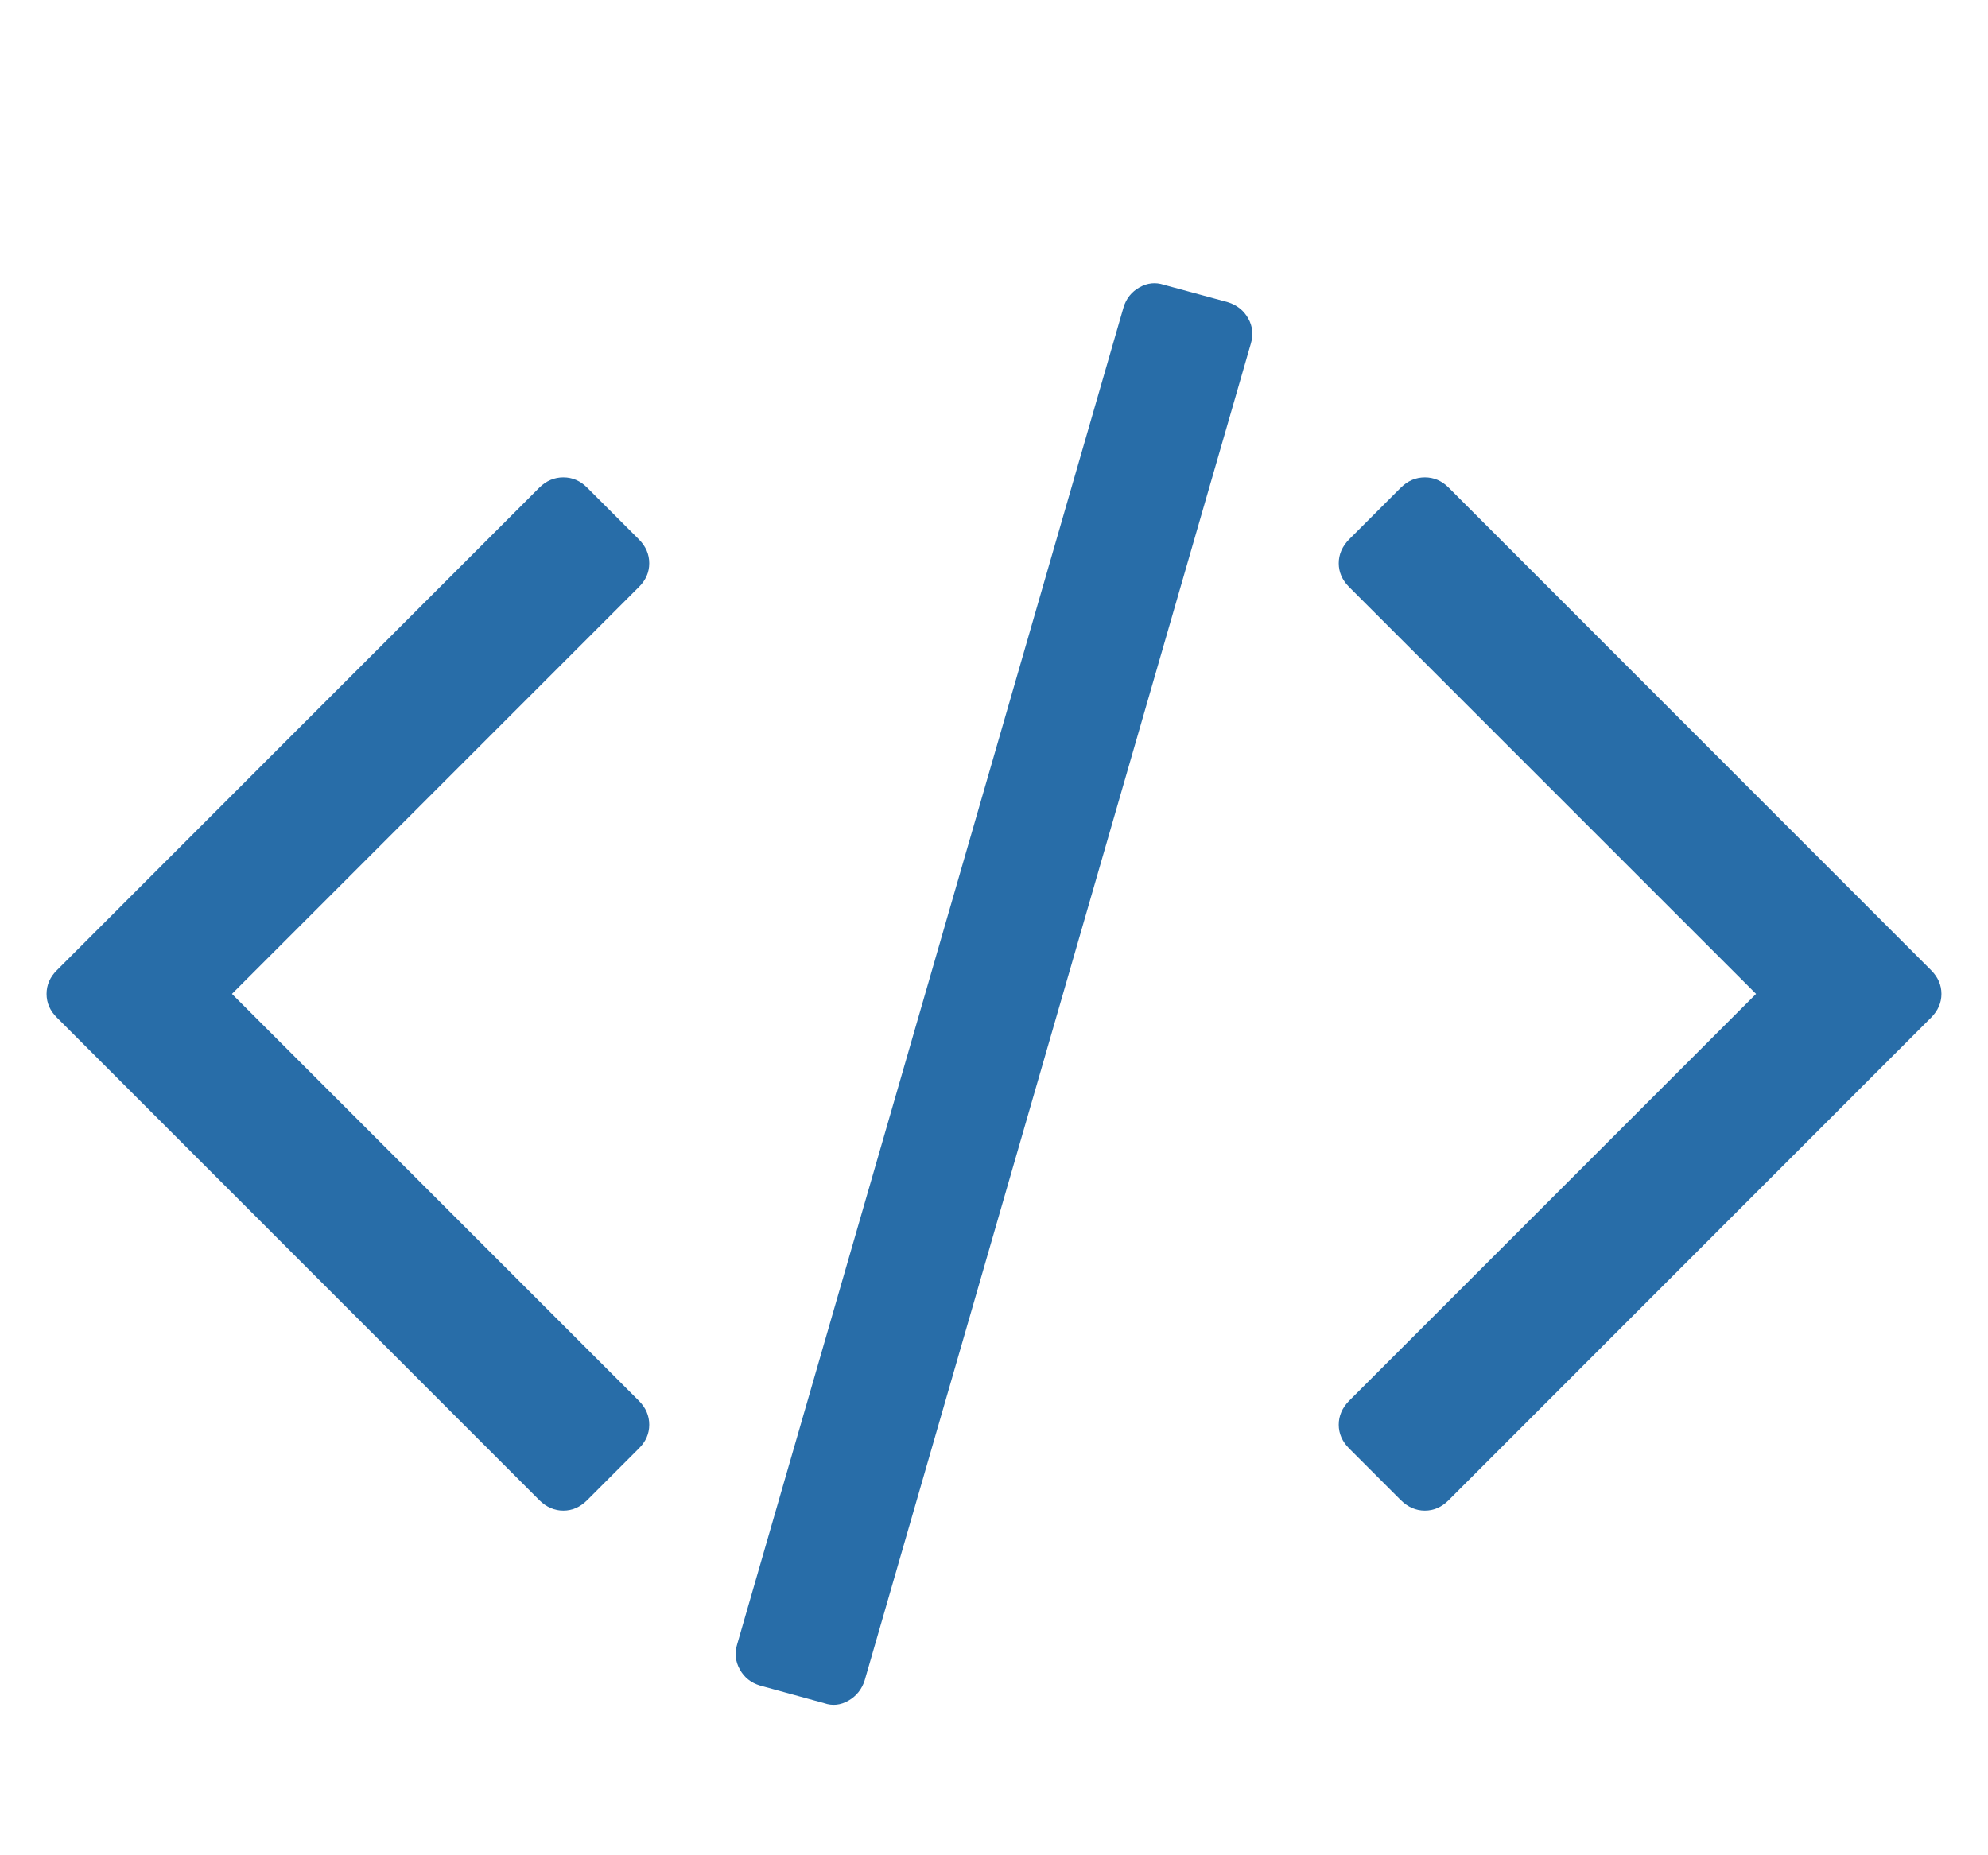 <svg height="1000" width="1071.4" xmlns="http://www.w3.org/2000/svg"><path fill="rgb(40,109,168)" d="M344.3 780.7l-27.9 27.9q-5.6 5.6 -12.8 5.6t-12.9 -5.6L30.7 548.5Q25.1 543 25.1 535.7t5.6 -12.8l260 -260.1q5.6 -5.5 12.9 -5.5t12.8 5.5l27.9 27.9q5.6 5.6 5.6 12.9t-5.6 12.8L125 535.7 344.3 755q5.6 5.6 5.6 12.9t-5.6 12.8zM674.1 185.3L466 905.7q-2.3 7.2 -8.7 10.9t-13.1 1.4l-34.6 -9.5q-7.3 -2.2 -10.9 -8.7t-1.4 -13.6L605.5 165.7q2.2 -7.2 8.6 -10.8t13.1 -1.4l34.6 9.4q7.3 2.3 10.9 8.7t1.4 13.7zm366.6 363.2l-260 260.1q-5.6 5.6 -12.8 5.6T755 808.6l-27.9 -27.9q-5.6 -5.6 -5.6 -12.8t5.6 -12.9L946.4 535.7 727.1 316.4q-5.6 -5.6 -5.6 -12.8t5.6 -12.9L755 262.8q5.6 -5.5 12.9 -5.5t12.8 5.5l260 260.1q5.6 5.6 5.6 12.8t-5.6 12.8z"/></svg>